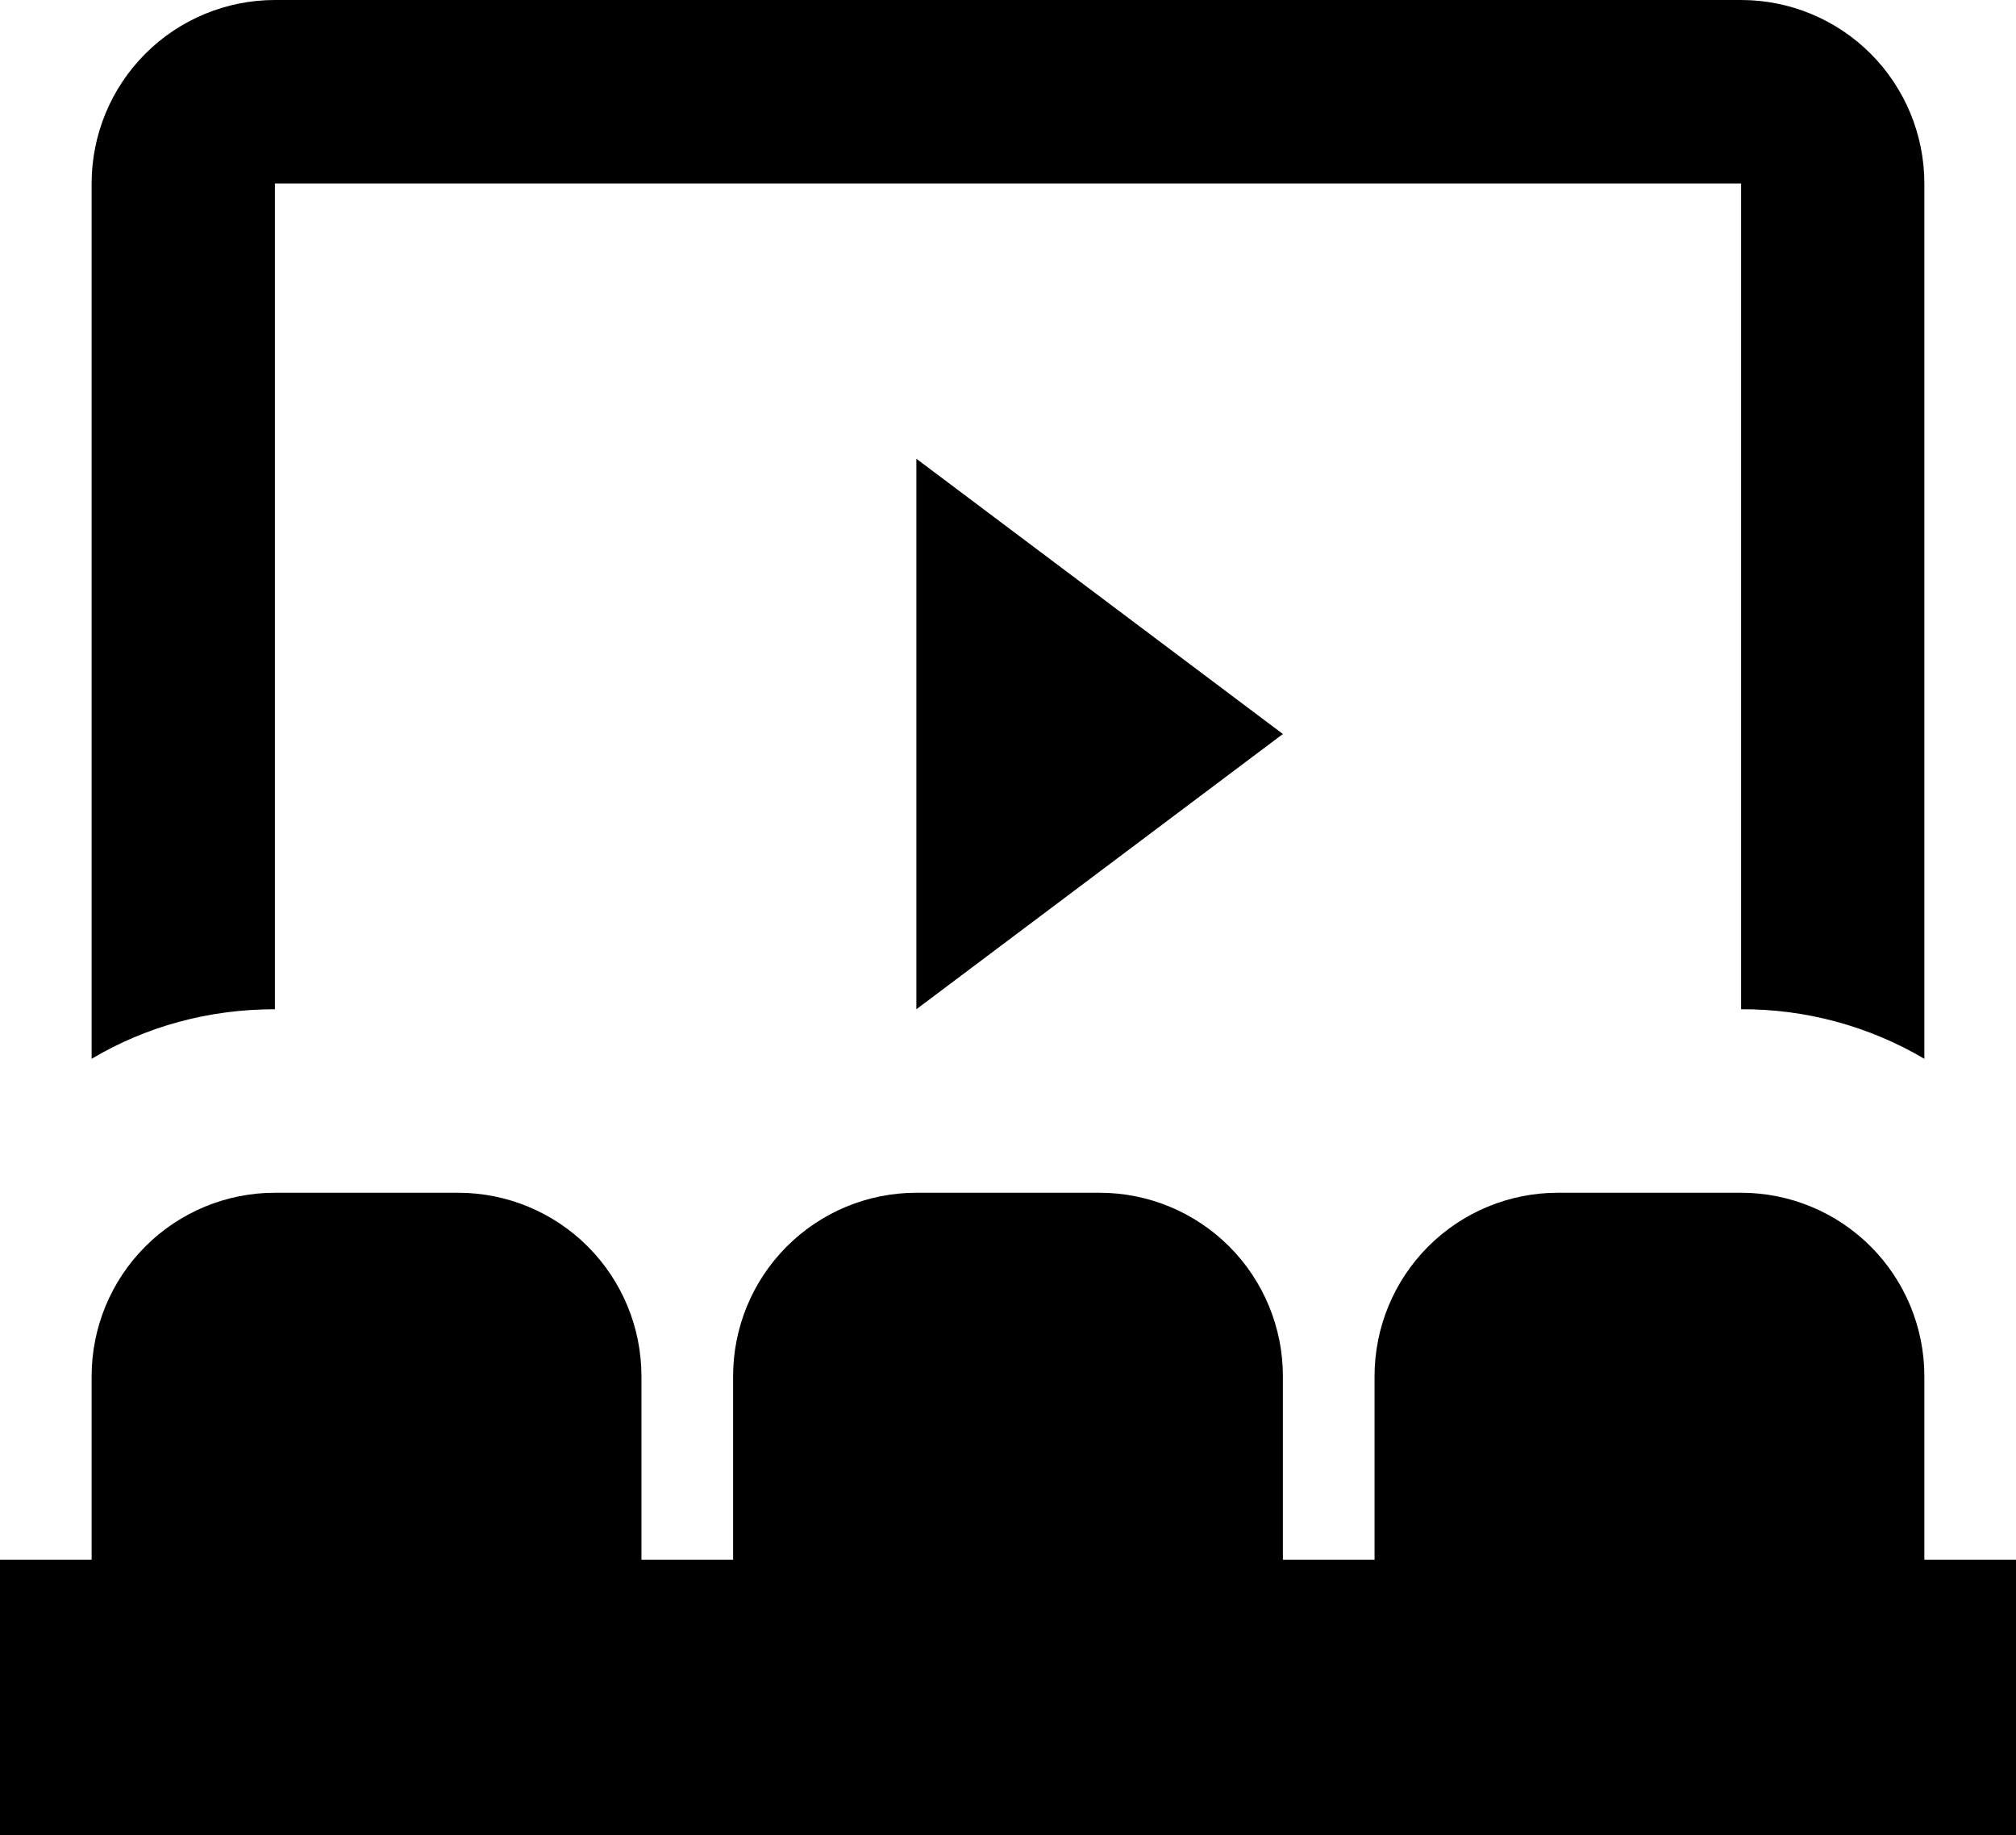 <svg width="100" height="91" viewBox="0 0 100 91" fill="none" xmlns="http://www.w3.org/2000/svg">
<path d="M13.636 59.15H22.727C25.138 59.15 27.451 60.109 29.155 61.815C30.86 63.522 31.818 65.837 31.818 68.25V77.35H36.364V68.25C36.364 65.837 37.321 63.522 39.026 61.815C40.731 60.109 43.044 59.15 45.455 59.15H54.545C56.956 59.15 59.269 60.109 60.974 61.815C62.679 63.522 63.636 65.837 63.636 68.25V77.35H68.182V68.25C68.182 65.837 69.14 63.522 70.844 61.815C72.549 60.109 74.862 59.15 77.273 59.15H86.364C88.775 59.15 91.087 60.109 92.792 61.815C94.497 63.522 95.454 65.837 95.454 68.25V77.35H100V91H0V77.35H4.545V68.25C4.545 65.837 5.503 63.522 7.208 61.815C8.913 60.109 11.225 59.15 13.636 59.15ZM45.455 22.75L63.636 36.4L45.455 50.05V22.75ZM13.636 0H86.364C88.775 0 91.087 0.959 92.792 2.665C94.497 4.372 95.454 6.687 95.454 9.1V52.507C92.701 50.883 89.56 50.034 86.364 50.05V9.1H13.636V50.05C10.318 50.05 7.227 50.914 4.545 52.507V9.1C4.545 6.687 5.503 4.372 7.208 2.665C8.913 0.959 11.225 0 13.636 0Z" fill="black"/>
</svg>
